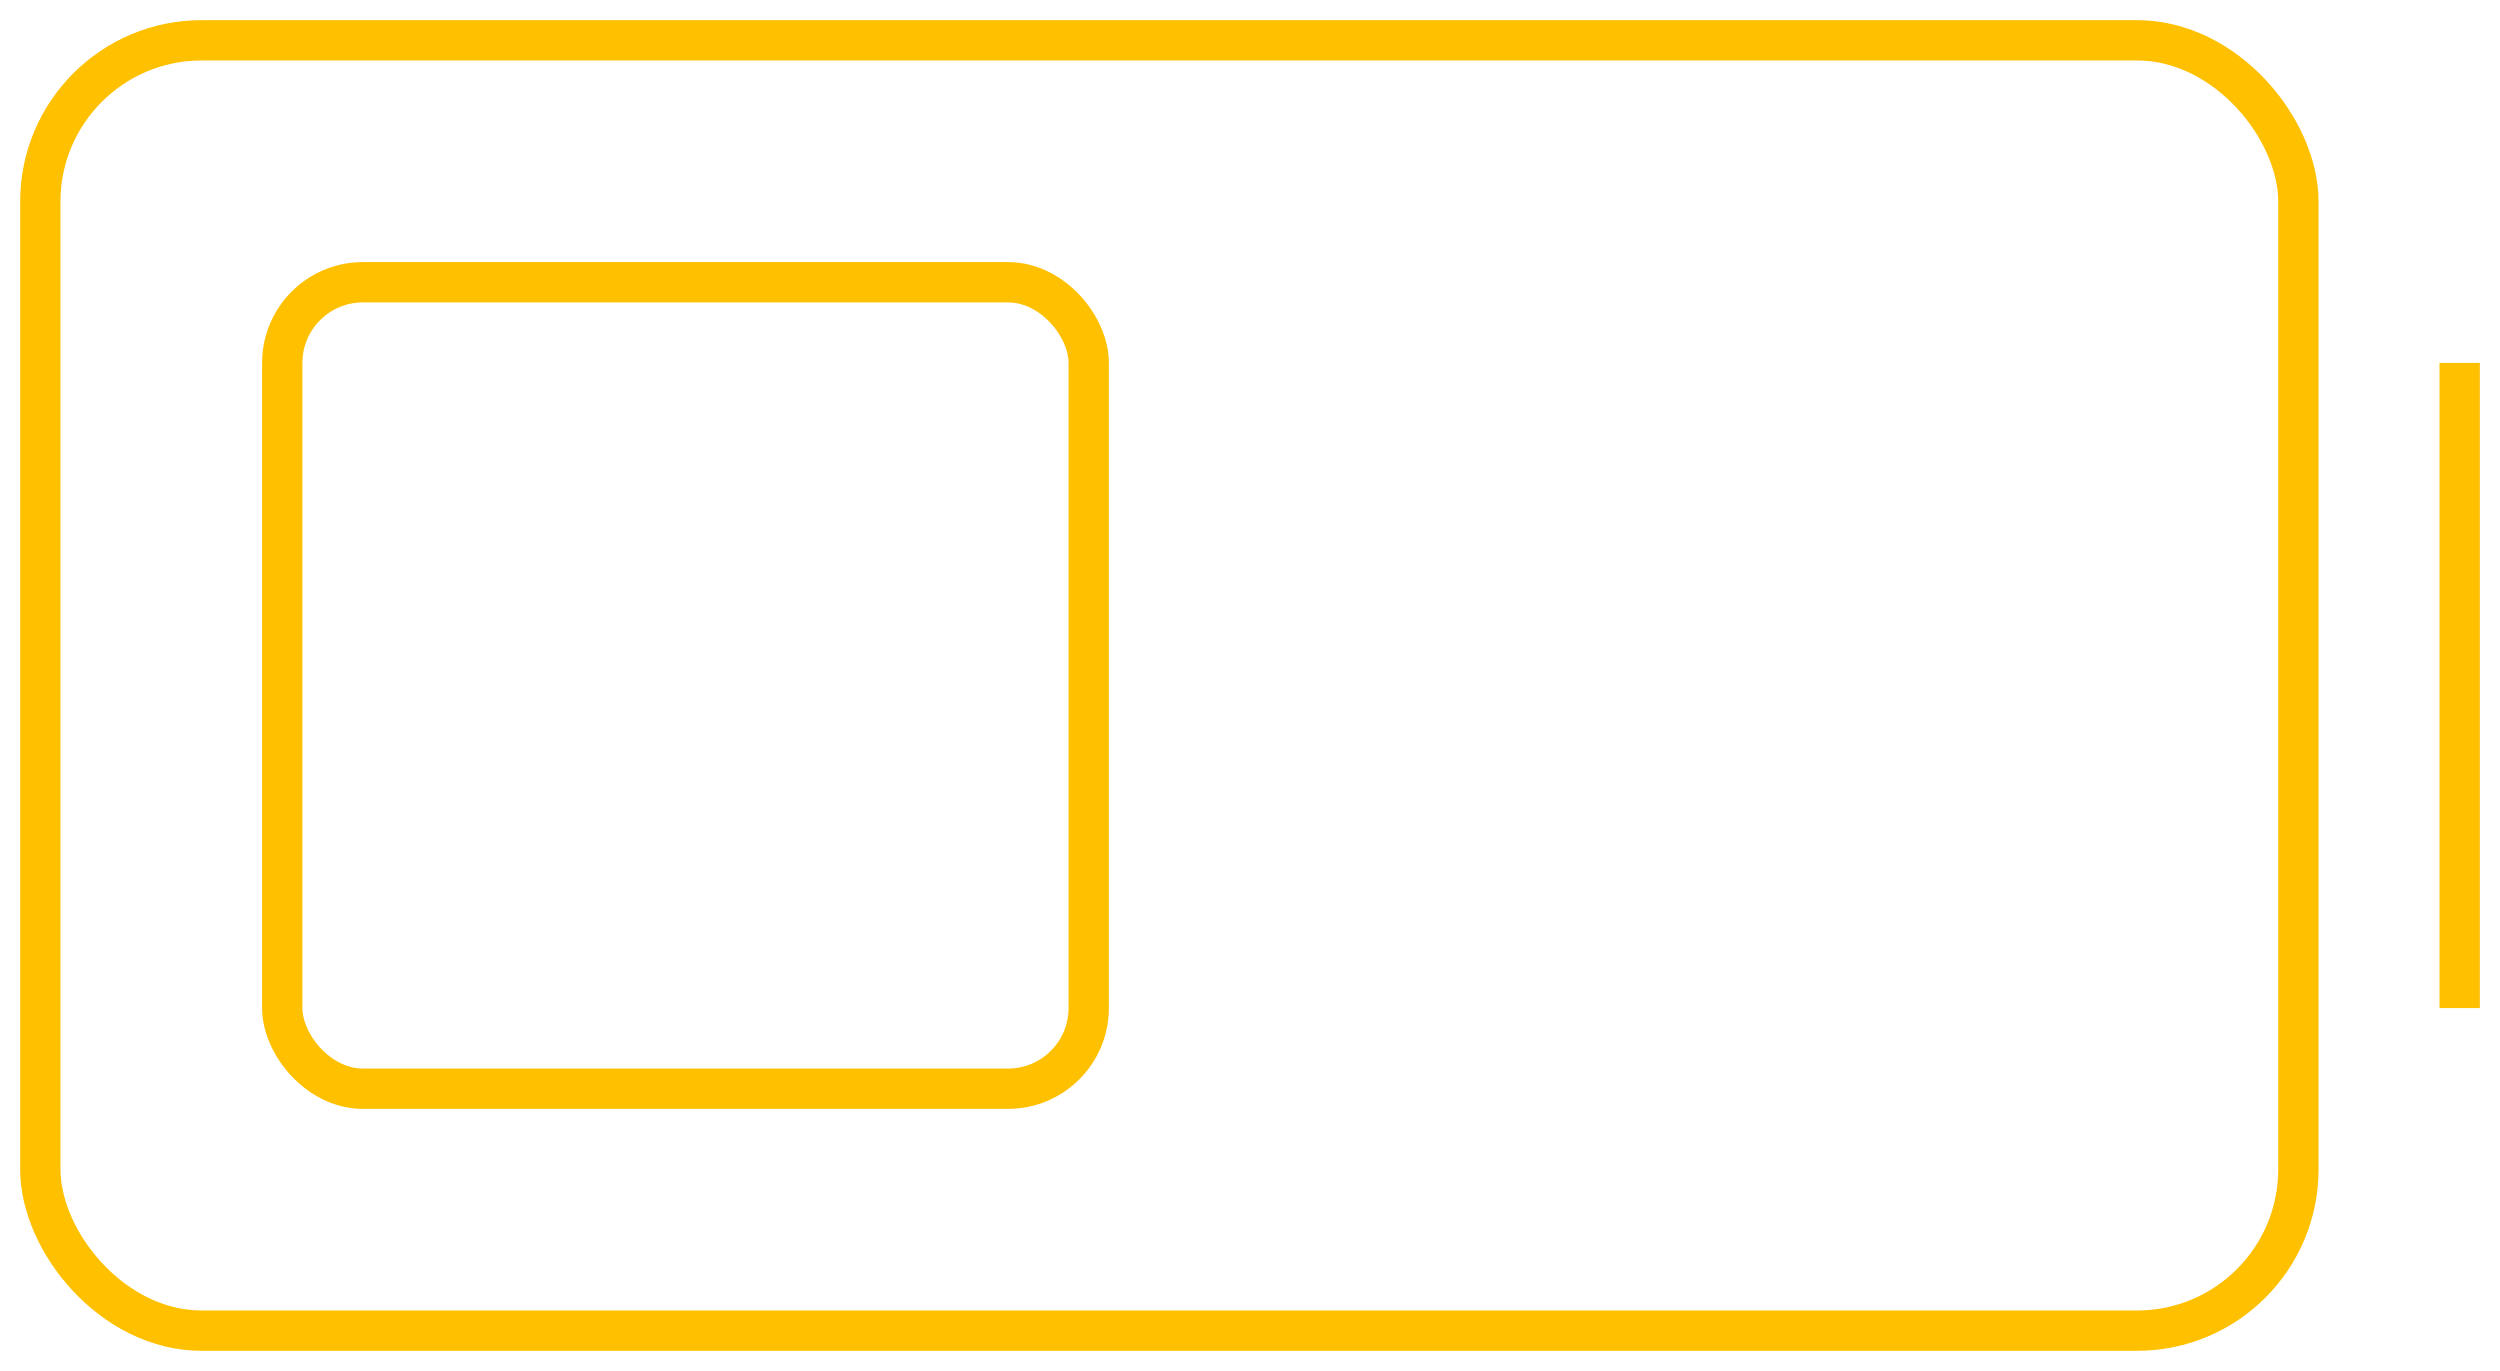 <svg width="62" height="34" viewBox="0 0 62 34" fill="none" xmlns="http://www.w3.org/2000/svg">
<rect x="1" y="1" width="56" height="32" rx="4" stroke="#FFC000" stroke-miterlimit="10"/>
<rect x="7" y="7" width="20" height="20" rx="2" stroke="#FFC000" stroke-miterlimit="10"/>
<path d="M61 9L61 25" stroke="#FFC000" stroke-miterlimit="10"/>
</svg>
